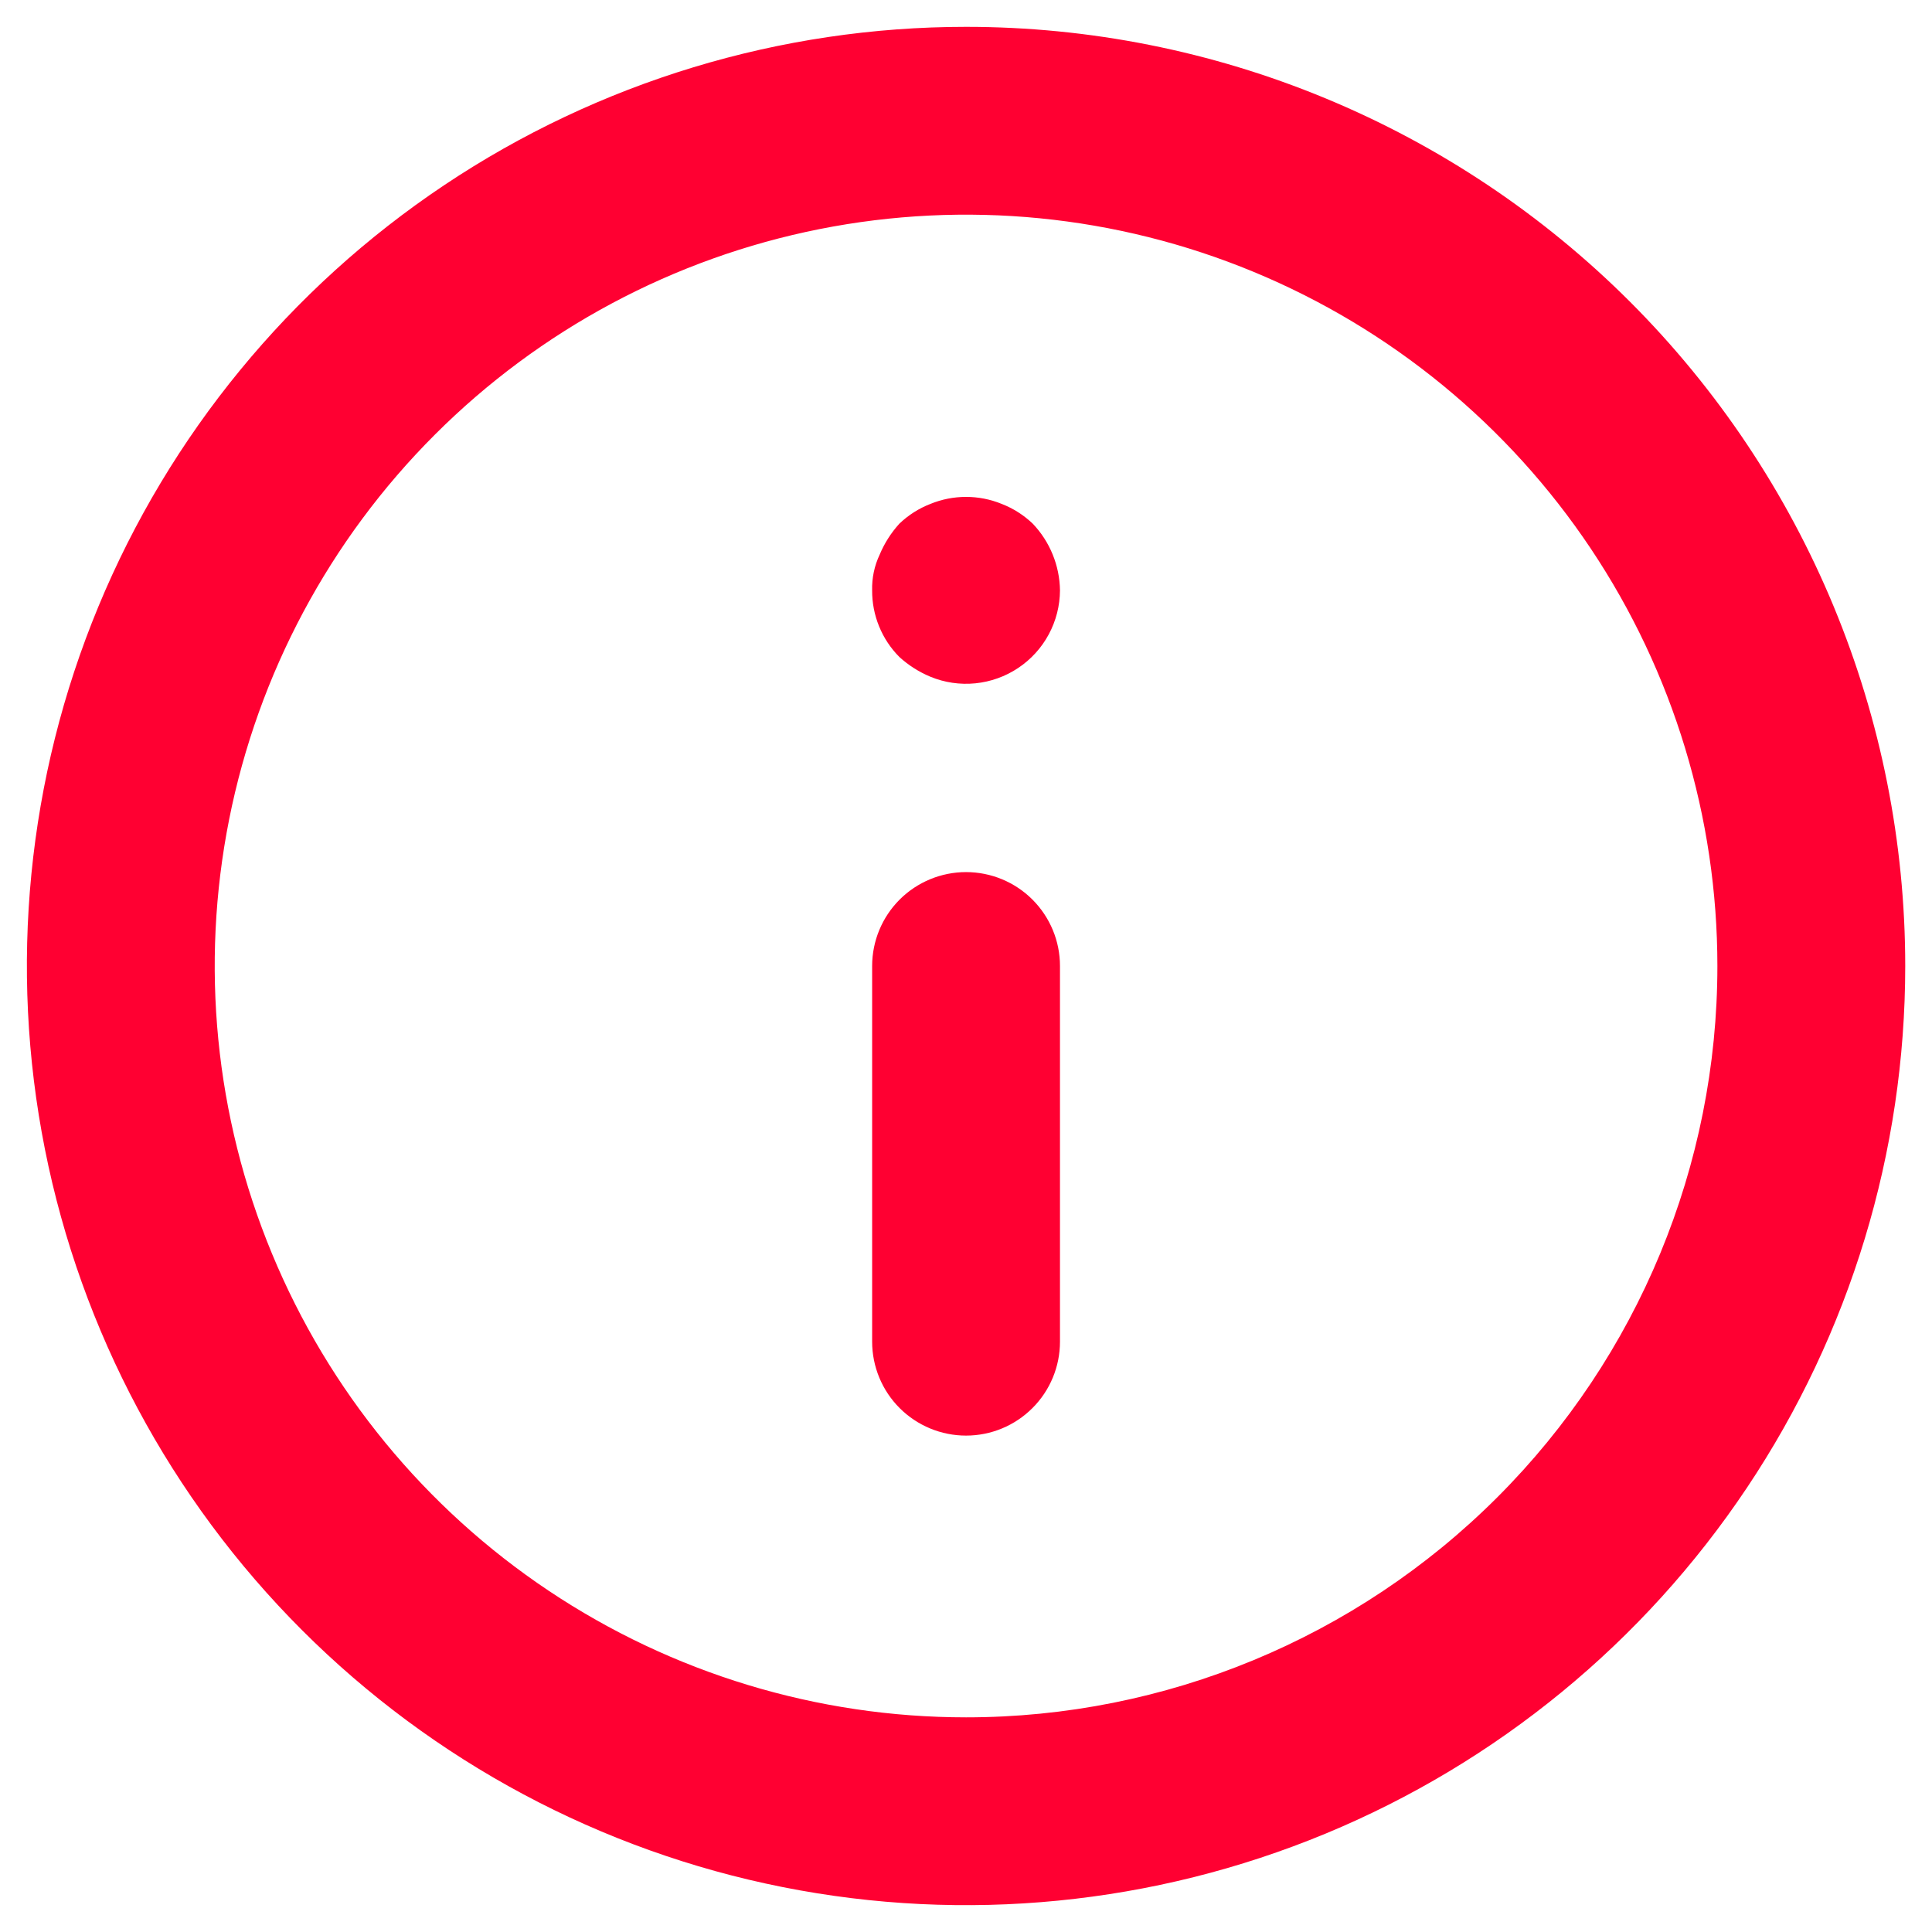 <svg width="48" height="48" viewBox="0 0 48 48" fill="none" xmlns="http://www.w3.org/2000/svg">
<path d="M24.001 21.667C23.383 21.667 22.789 21.913 22.351 22.35C21.914 22.788 21.668 23.381 21.668 24V33.333C21.668 33.952 21.914 34.546 22.351 34.983C22.789 35.421 23.383 35.667 24.001 35.667C24.62 35.667 25.214 35.421 25.651 34.983C26.089 34.546 26.335 33.952 26.335 33.333V24C26.335 23.381 26.089 22.788 25.651 22.35C25.214 21.913 24.62 21.667 24.001 21.667ZM24.888 12.52C24.32 12.287 23.683 12.287 23.115 12.52C22.828 12.631 22.567 12.798 22.345 13.01C22.139 13.237 21.973 13.497 21.855 13.78C21.724 14.057 21.66 14.361 21.668 14.667C21.666 14.974 21.725 15.278 21.841 15.562C21.957 15.847 22.128 16.105 22.345 16.323C22.571 16.529 22.832 16.695 23.115 16.813C23.468 16.959 23.852 17.015 24.232 16.977C24.613 16.939 24.978 16.808 25.296 16.596C25.614 16.384 25.875 16.098 26.056 15.761C26.237 15.425 26.333 15.049 26.335 14.667C26.326 14.049 26.084 13.457 25.658 13.01C25.436 12.798 25.174 12.631 24.888 12.52ZM24.001 0.667C19.386 0.667 14.875 2.035 11.038 4.599C7.201 7.163 4.21 10.807 2.444 15.071C0.678 19.334 0.216 24.026 1.116 28.552C2.017 33.078 4.239 37.236 7.502 40.499C10.765 43.762 14.923 45.985 19.449 46.885C23.975 47.785 28.667 47.323 32.931 45.557C37.194 43.791 40.838 40.8 43.402 36.963C45.966 33.126 47.335 28.615 47.335 24C47.335 20.936 46.731 17.902 45.559 15.071C44.386 12.24 42.667 9.668 40.501 7.501C38.334 5.334 35.761 3.615 32.931 2.443C30.1 1.27 27.066 0.667 24.001 0.667ZM24.001 42.667C20.309 42.667 16.7 41.572 13.631 39.521C10.561 37.47 8.168 34.554 6.756 31.143C5.343 27.733 4.973 23.979 5.693 20.358C6.414 16.737 8.191 13.411 10.802 10.801C13.413 8.19 16.739 6.412 20.36 5.692C23.981 4.972 27.734 5.341 31.145 6.754C34.556 8.167 37.471 10.56 39.522 13.629C41.573 16.699 42.668 20.308 42.668 24C42.668 28.951 40.701 33.699 37.201 37.199C33.7 40.7 28.952 42.667 24.001 42.667Z" fill="#FF0032"/>
</svg>
